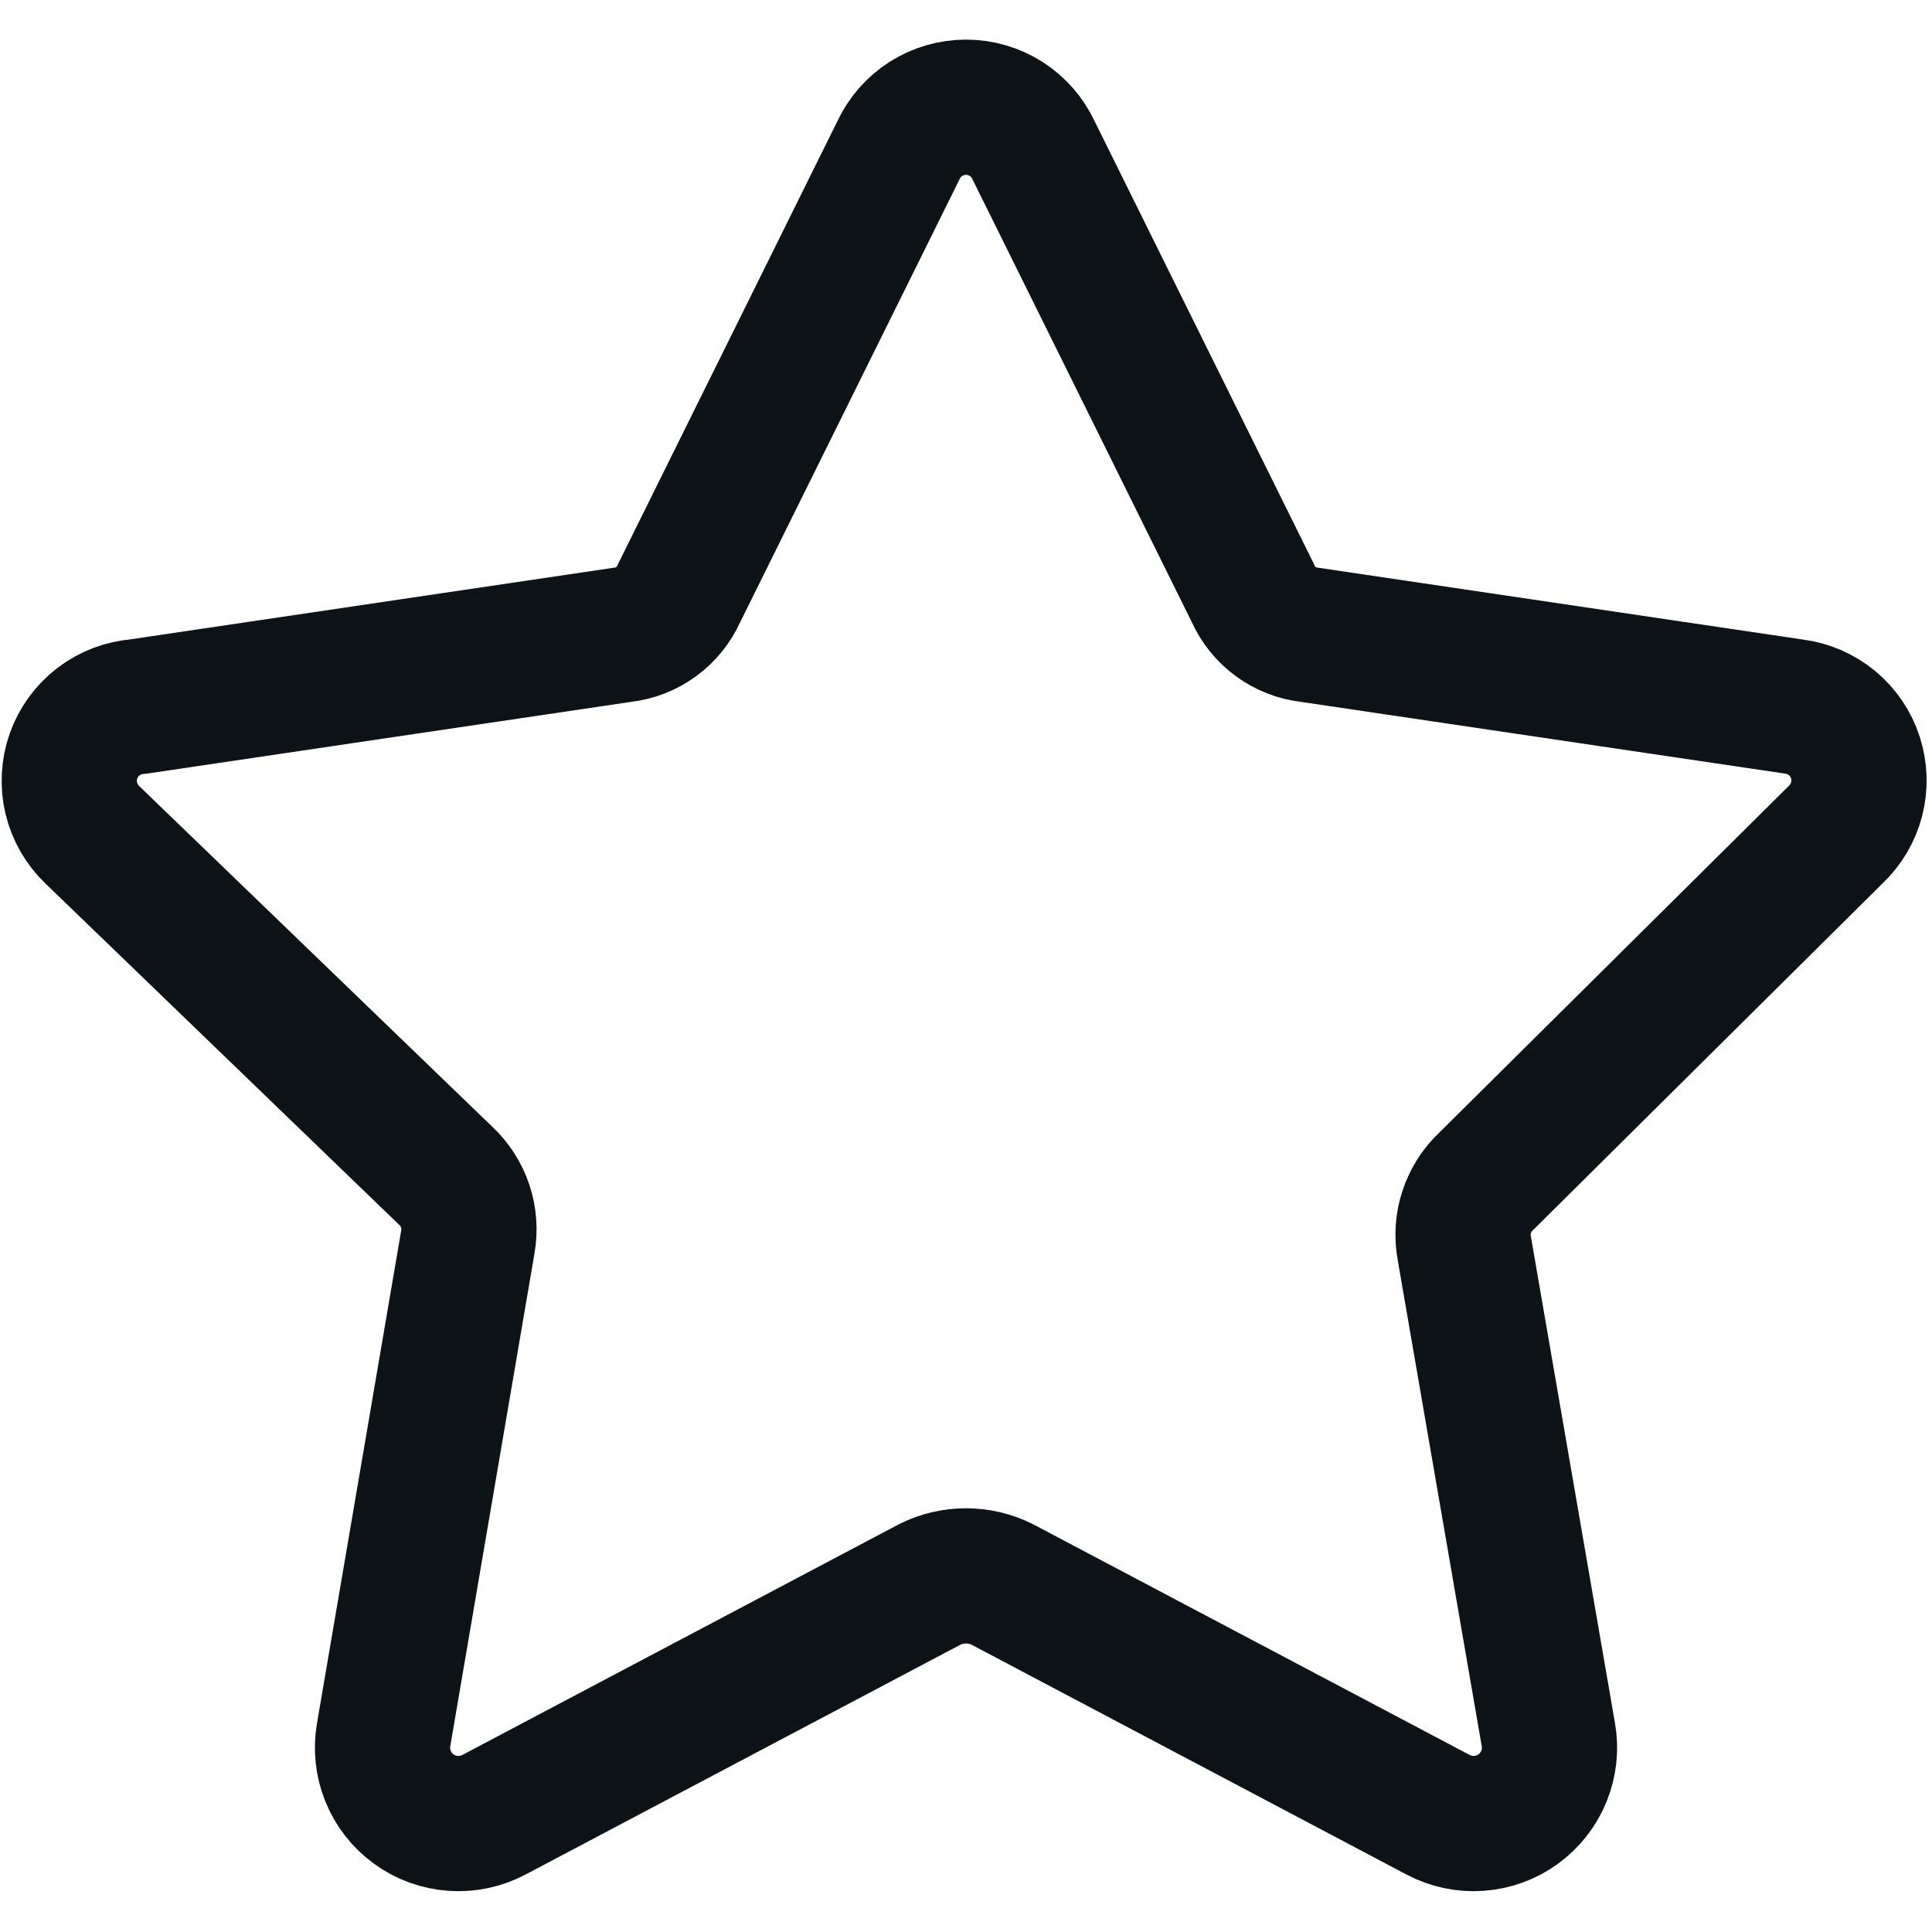 <svg width="40" height="40" viewBox="0 0 40 40" fill="none" xmlns="http://www.w3.org/2000/svg">
<path d="M21.4 3.114L25.943 12.286C26.046 12.518 26.209 12.72 26.414 12.87C26.62 13.021 26.861 13.115 27.114 13.143L37.143 14.629C37.433 14.666 37.707 14.785 37.932 14.972C38.157 15.159 38.325 15.406 38.414 15.685C38.504 15.964 38.513 16.262 38.44 16.546C38.366 16.829 38.214 17.086 38 17.286L30.771 24.457C30.587 24.629 30.448 24.845 30.369 25.085C30.289 25.324 30.27 25.58 30.314 25.828L32.057 35.914C32.108 36.204 32.076 36.502 31.965 36.775C31.854 37.047 31.669 37.283 31.431 37.456C31.193 37.629 30.911 37.731 30.618 37.751C30.324 37.772 30.031 37.709 29.771 37.571L20.743 32.8C20.512 32.686 20.257 32.627 20 32.627C19.742 32.627 19.488 32.686 19.257 32.8L10.229 37.571C9.969 37.709 9.675 37.772 9.382 37.751C9.088 37.731 8.807 37.629 8.569 37.456C8.33 37.283 8.145 37.047 8.035 36.775C7.924 36.502 7.892 36.204 7.943 35.914L9.686 25.714C9.73 25.466 9.711 25.21 9.631 24.97C9.551 24.731 9.413 24.515 9.228 24.343L1.914 17.286C1.698 17.08 1.546 16.816 1.476 16.526C1.407 16.236 1.423 15.932 1.522 15.651C1.622 15.37 1.801 15.123 2.038 14.942C2.275 14.76 2.56 14.652 2.857 14.629L12.886 13.143C13.139 13.115 13.38 13.021 13.586 12.87C13.791 12.72 13.954 12.518 14.057 12.286L18.6 3.114C18.724 2.847 18.921 2.621 19.169 2.462C19.417 2.304 19.706 2.22 20 2.22C20.294 2.22 20.582 2.304 20.831 2.462C21.079 2.621 21.276 2.847 21.4 3.114V3.114Z" stroke="#0D1317" stroke-width="2.8" stroke-linecap="round" stroke-linejoin="round"/>
</svg>
